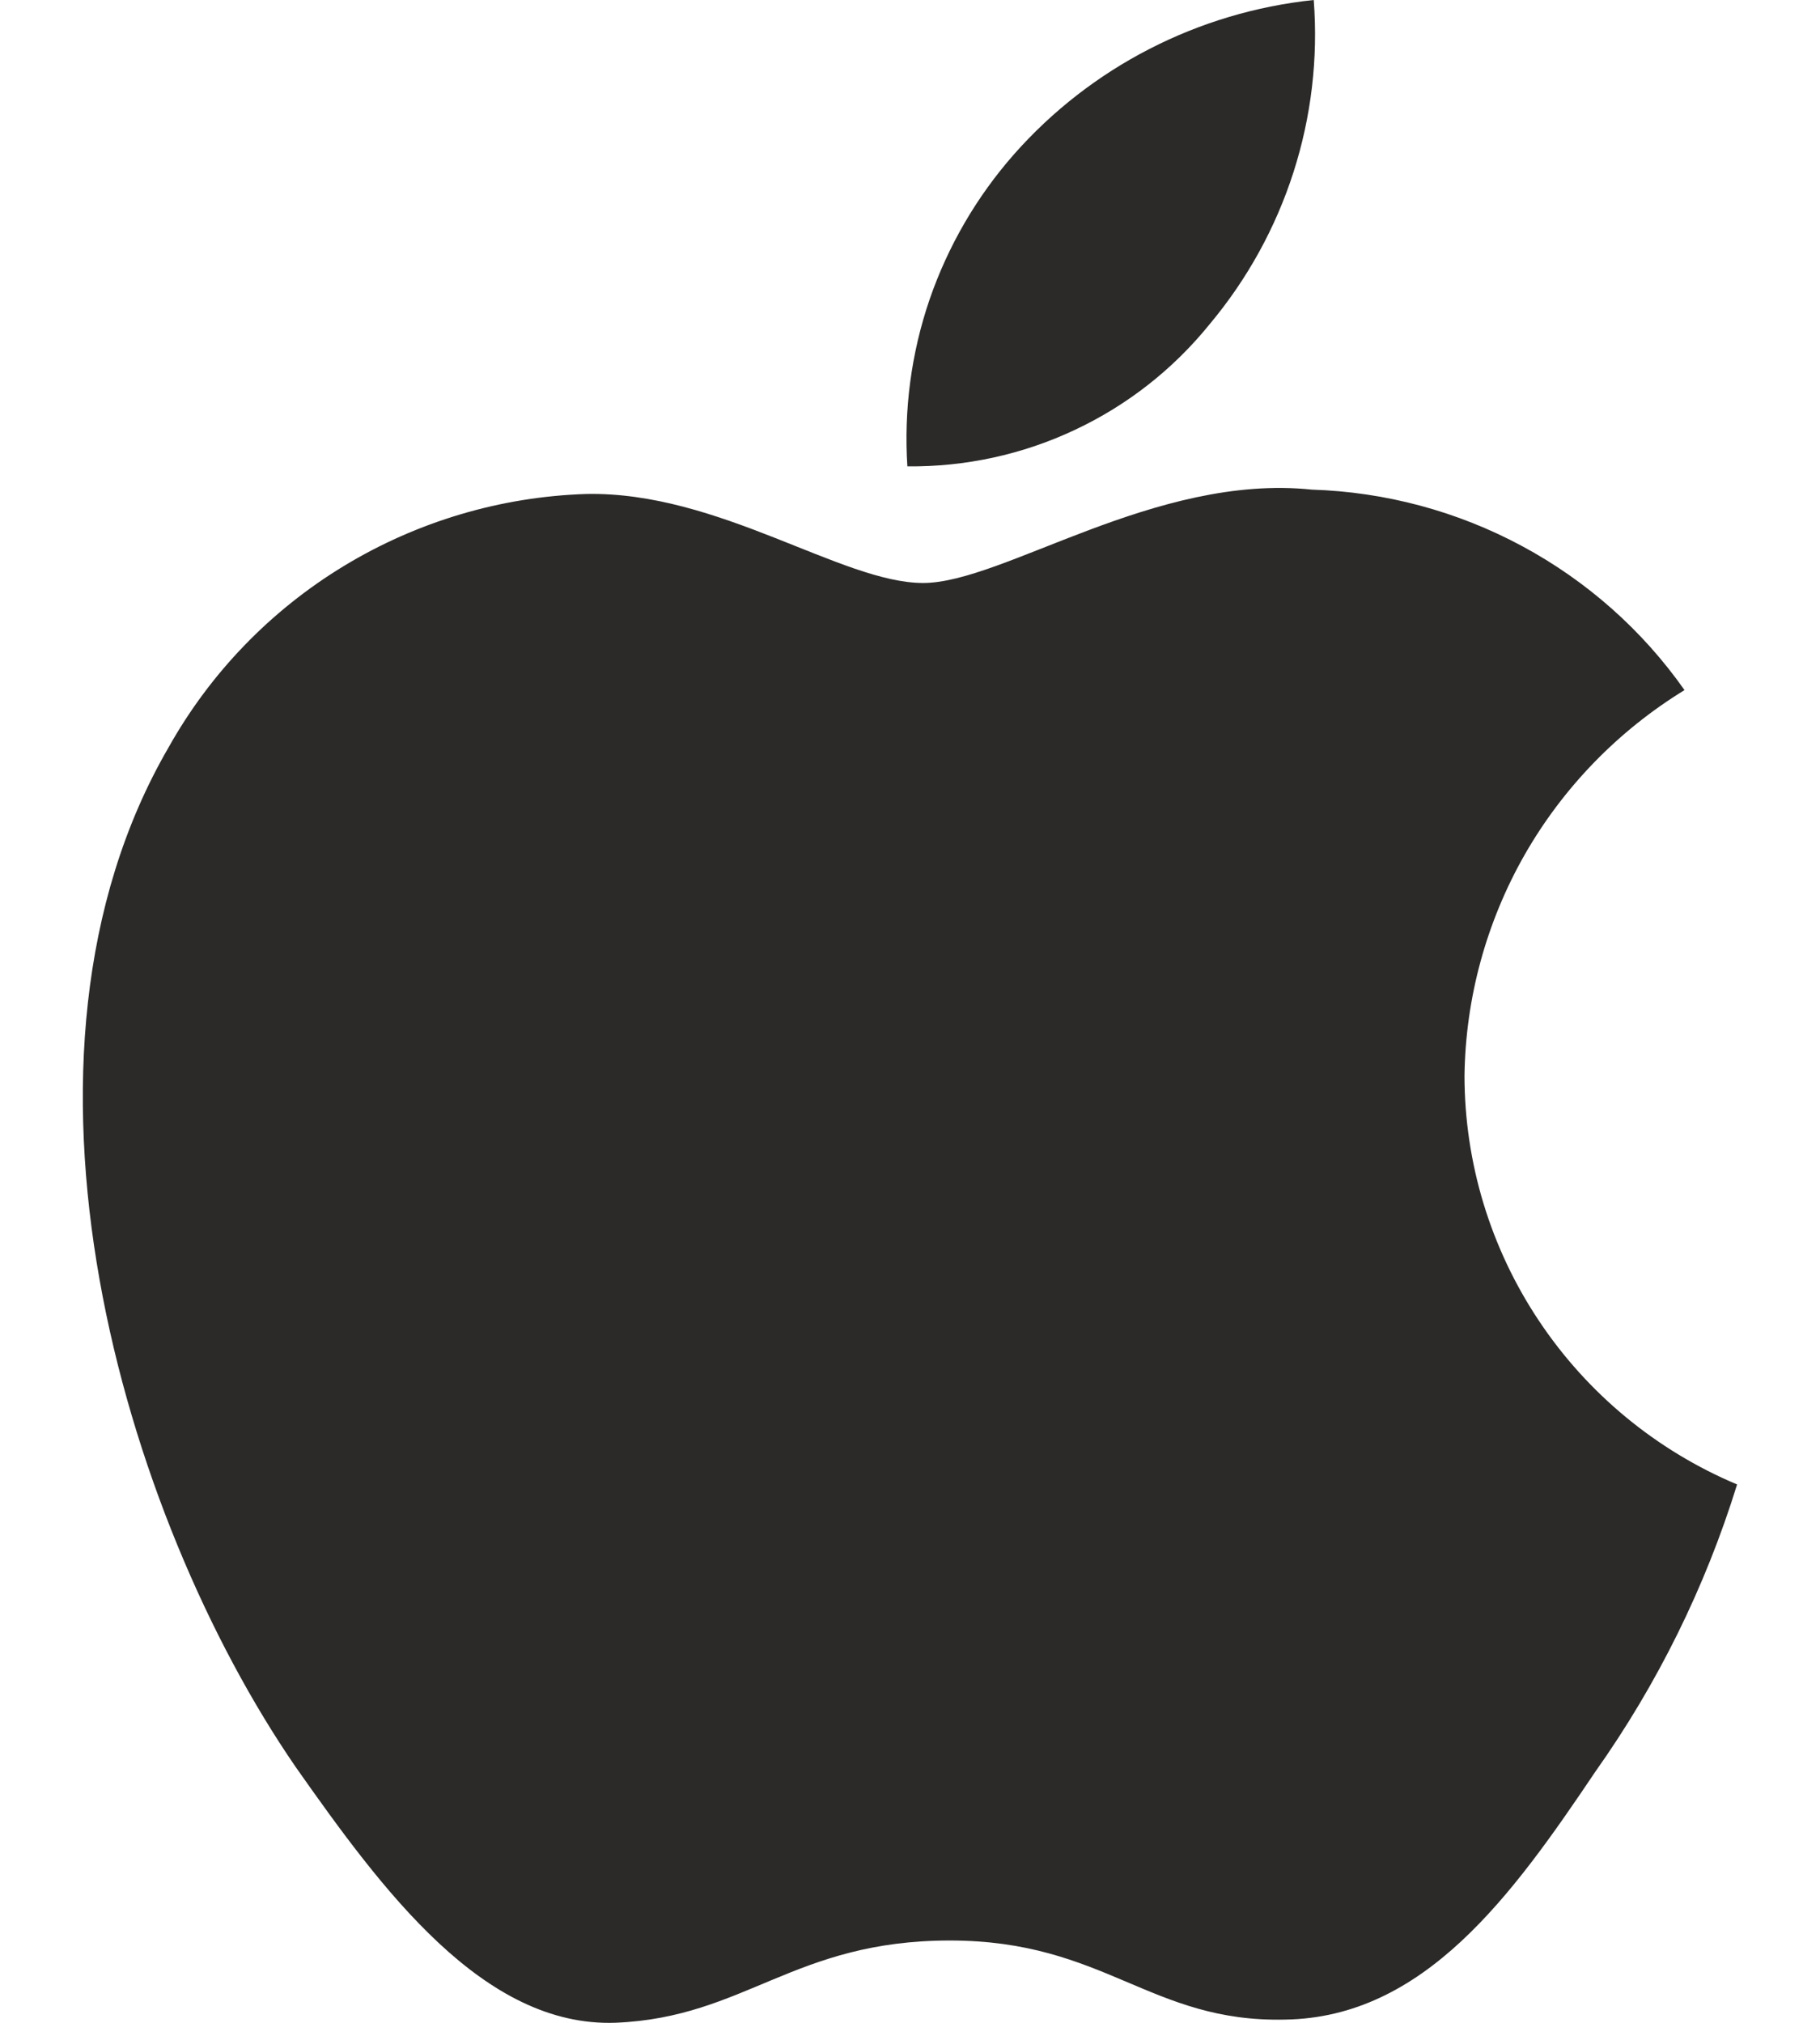 <svg width="18" height="20" viewBox="0 0 18 20" fill="none" xmlns="http://www.w3.org/2000/svg">
<path d="M14.484 10.636C14.494 9.87 14.699 9.118 15.079 8.451C15.46 7.785 16.004 7.225 16.66 6.823C16.243 6.23 15.693 5.743 15.053 5.399C14.413 5.055 13.702 4.864 12.975 4.841C11.424 4.679 9.921 5.764 9.13 5.764C8.325 5.764 7.108 4.857 5.798 4.884C4.951 4.911 4.125 5.157 3.401 5.596C2.677 6.035 2.08 6.653 1.667 7.39C-0.119 10.465 1.214 14.984 2.924 17.47C3.78 18.687 4.781 20.047 6.09 19.999C7.371 19.946 7.849 19.186 9.395 19.186C10.927 19.186 11.376 19.999 12.711 19.968C14.086 19.946 14.952 18.745 15.778 17.517C16.393 16.649 16.866 15.691 17.18 14.677C16.381 14.341 15.7 13.778 15.221 13.06C14.741 12.341 14.485 11.499 14.484 10.636Z" fill="#2B2A29"/>
<path d="M11.963 3.206C12.713 2.311 13.082 1.161 12.993 0C11.848 0.12 10.79 0.664 10.03 1.524C9.659 1.945 9.375 2.434 9.193 2.963C9.012 3.493 8.938 4.053 8.974 4.611C9.547 4.617 10.114 4.494 10.631 4.25C11.149 4.007 11.604 3.65 11.963 3.206Z" fill="#2B2A29"/>
</svg>
